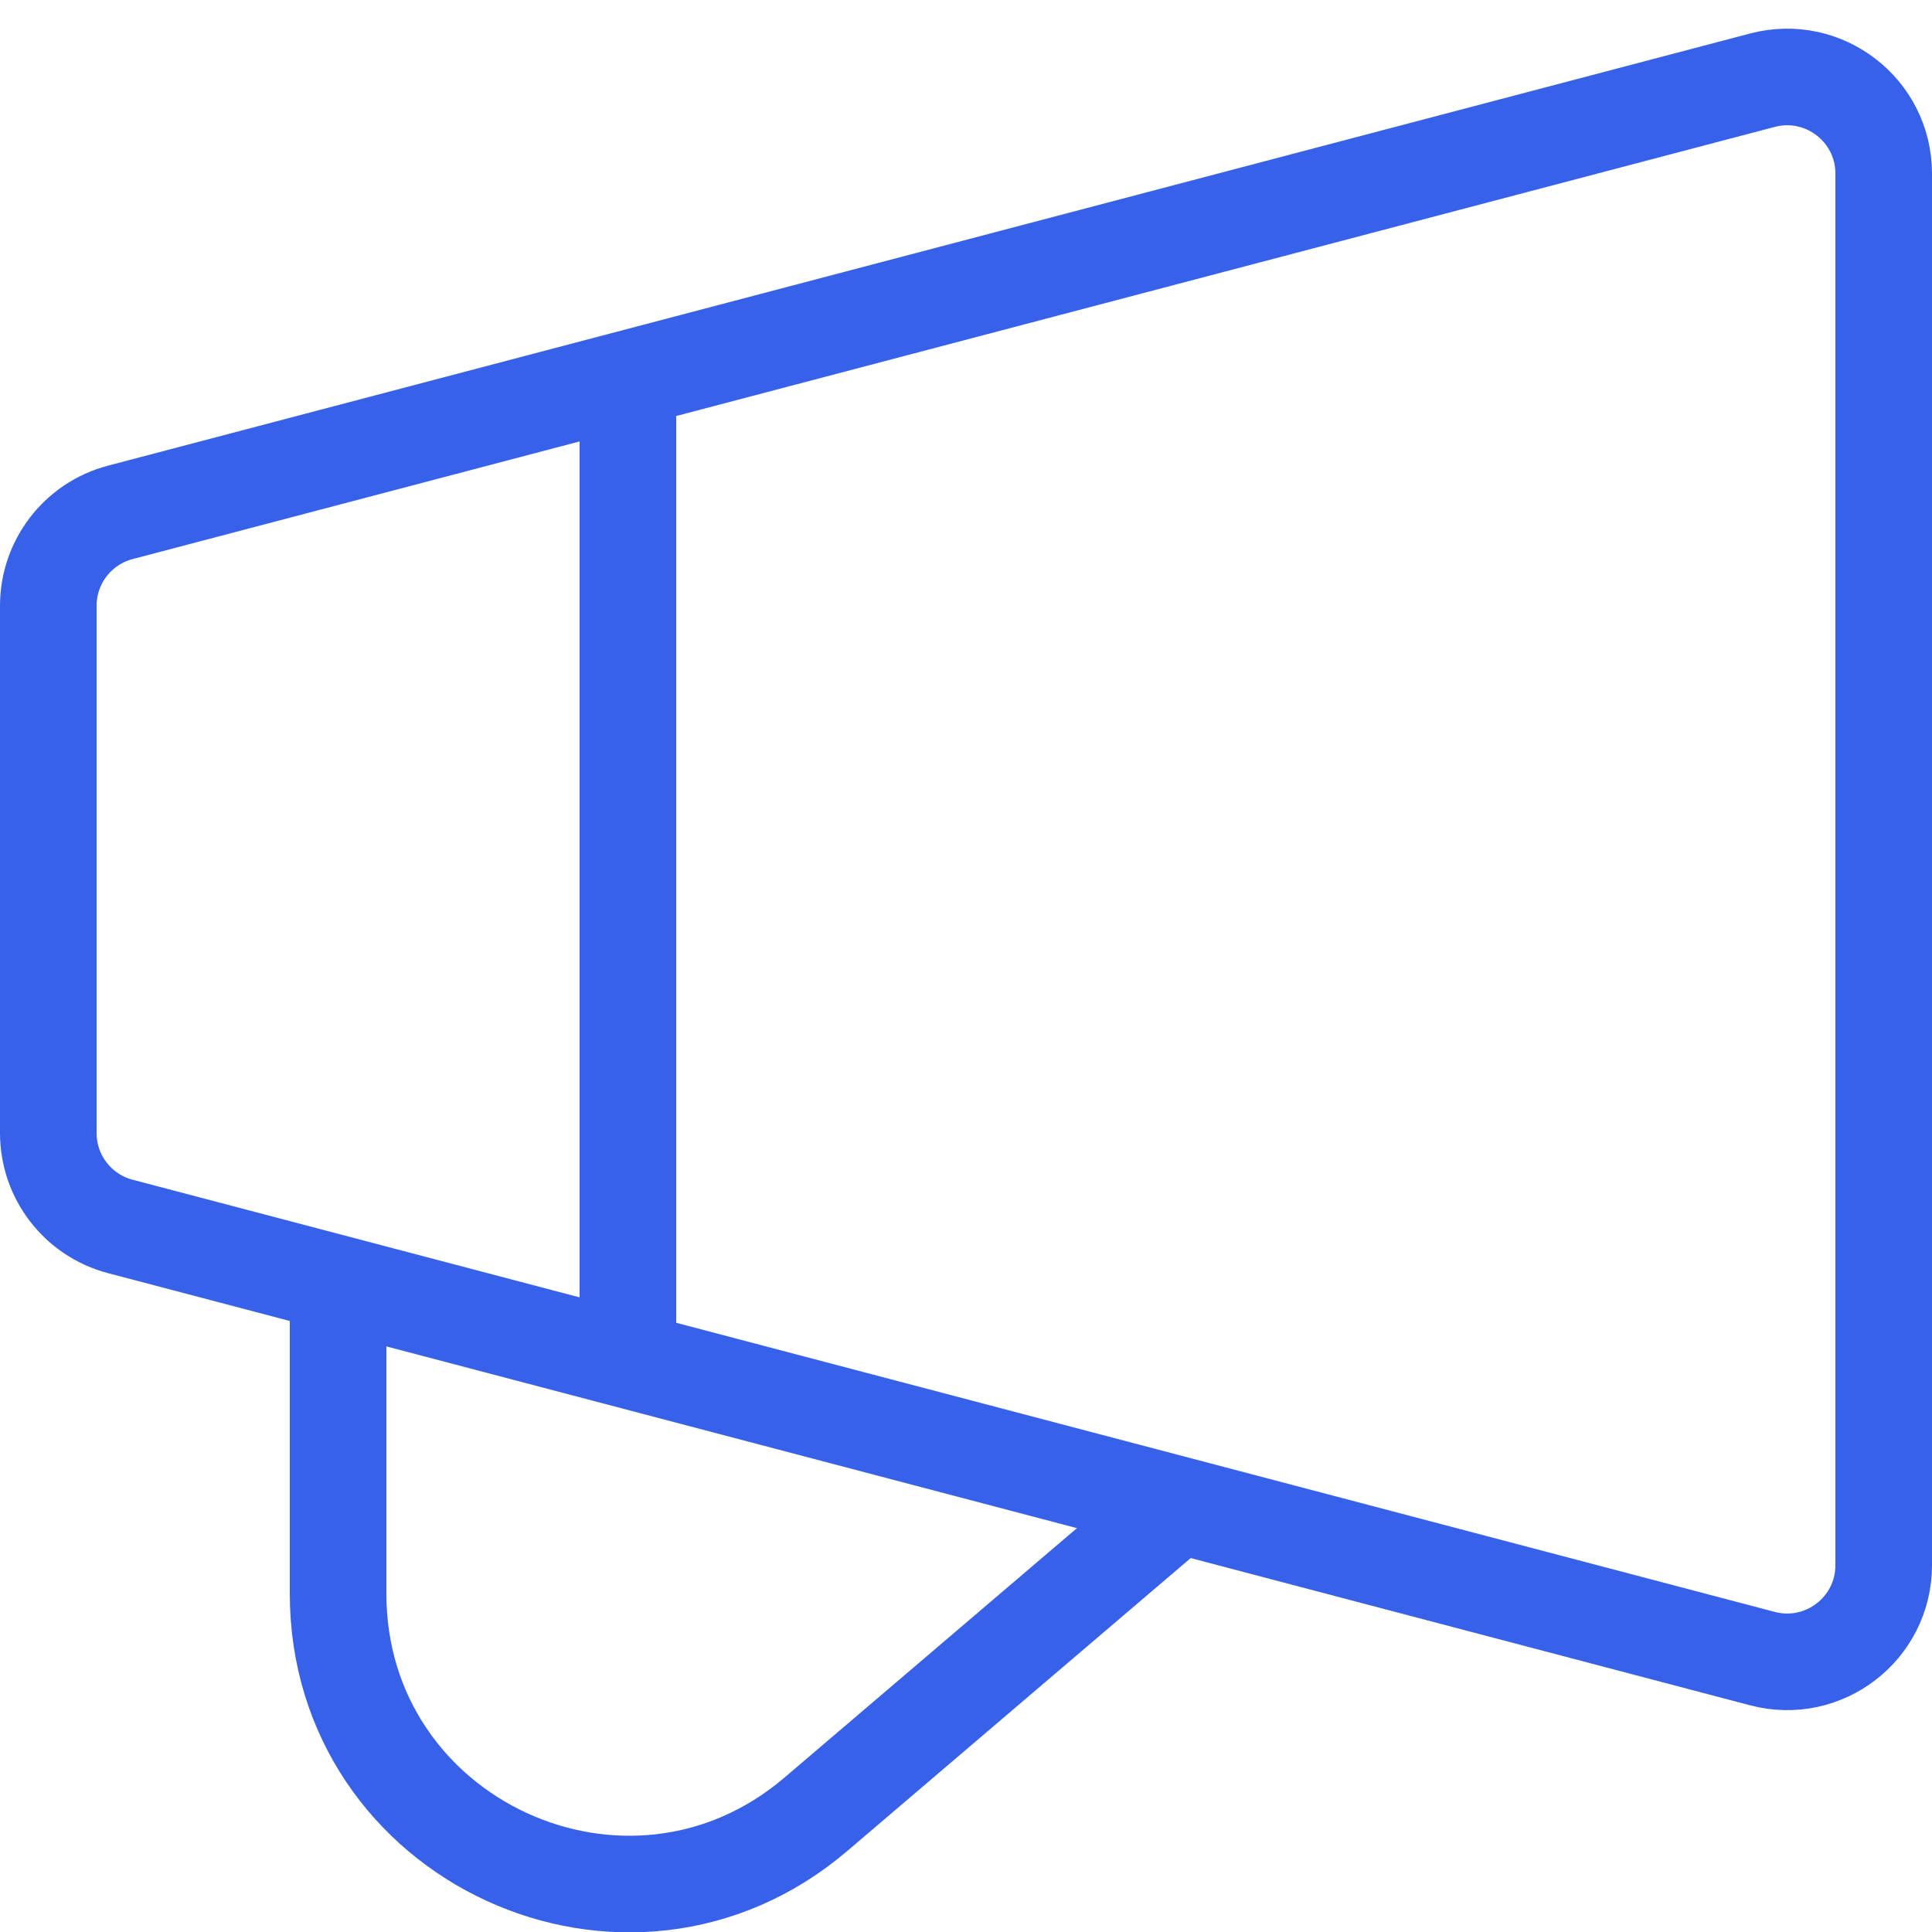 <svg width="40" height="40" viewBox="0 0 40 40" fill="none" xmlns="http://www.w3.org/2000/svg">
<g clip-path="url(#clip0_5766_34802)">
<path d="M1 12.542C1 11.633 1.612 10.839 2.491 10.608L36.491 1.66C37.759 1.327 39 2.283 39 3.594V32.406C39 33.717 37.759 34.673 36.491 34.34L2.491 25.392C1.612 25.161 1 24.367 1 23.458V12.542Z" stroke="#3761E9" stroke-width="2"/>
<path d="M13 8V28" stroke="#3761E9" stroke-width="2" stroke-linecap="round" stroke-linejoin="round"/>
<path d="M7 27V32.996C7 38.115 12.999 40.883 16.894 37.561L24 31.5" stroke="#3761E9" stroke-width="2" stroke-linecap="round" stroke-linejoin="round"/>
</g>
<defs>
<clipPath id="clip0_5766_34802">
<rect width="40" height="40" fill="white"/>
</clipPath>
</defs>
</svg>
